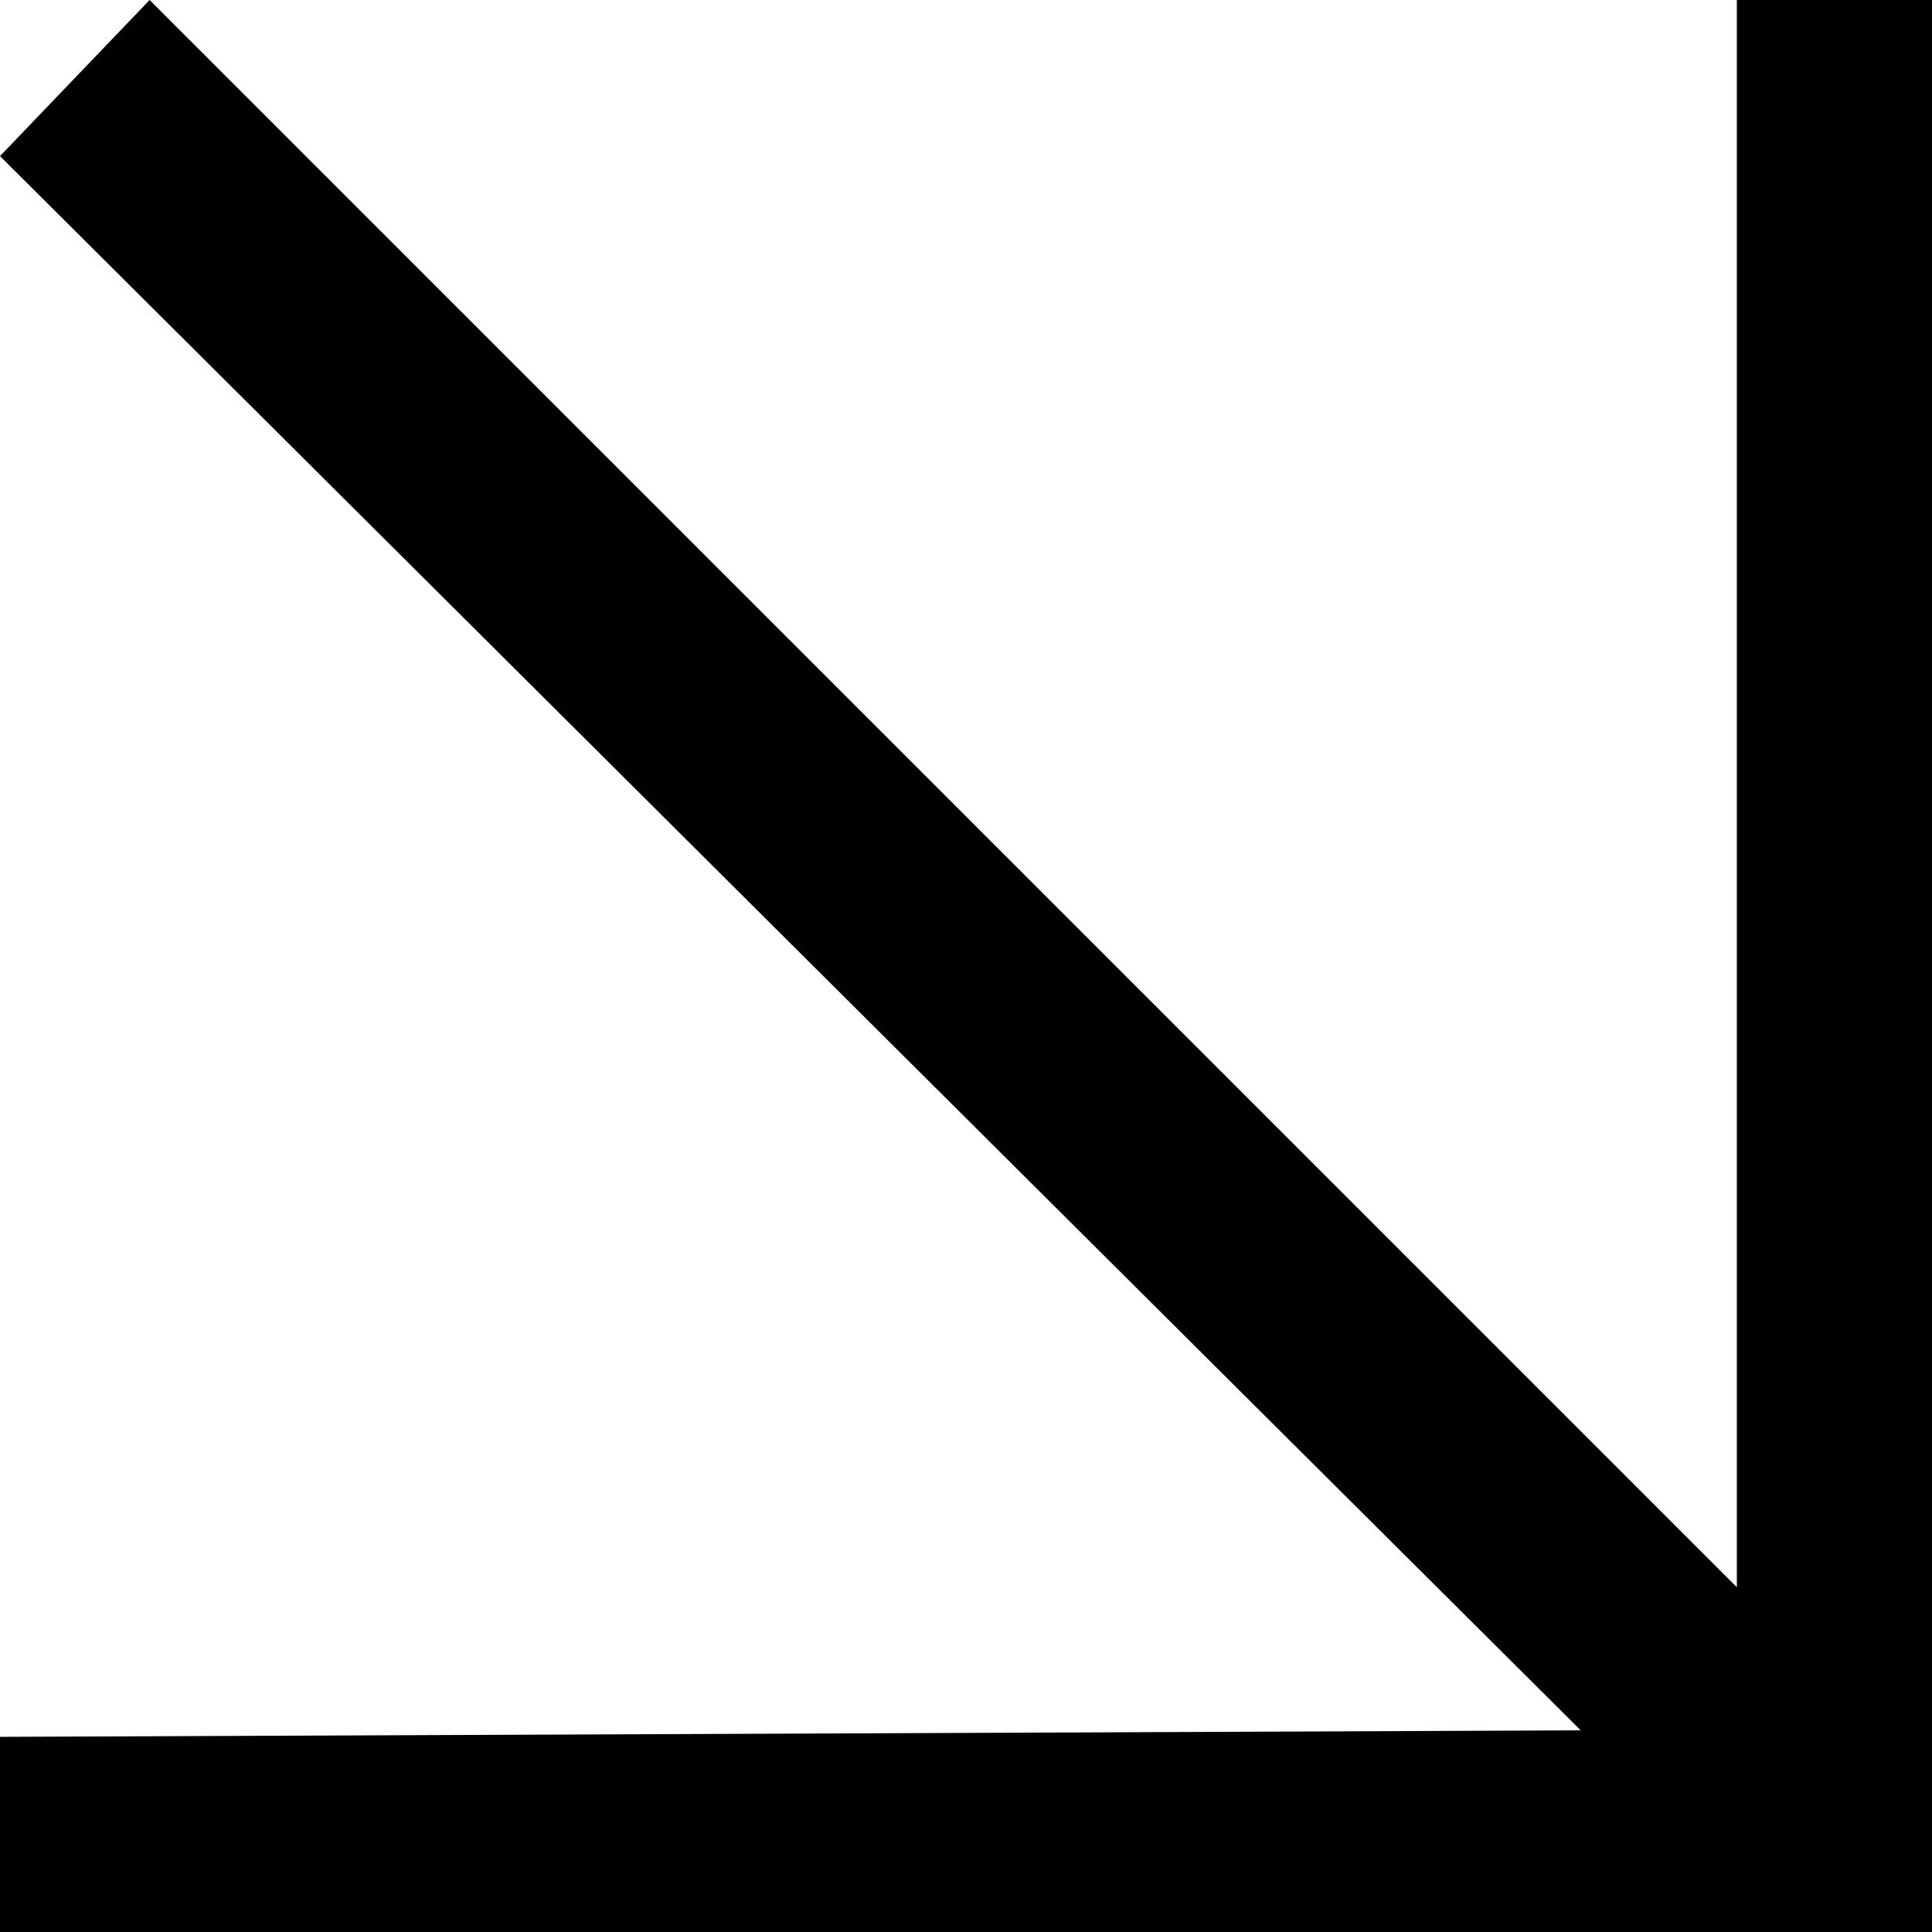 <?xml version="1.0" encoding="utf-8"?>
<!-- Generator: Adobe Illustrator 27.2.0, SVG Export Plug-In . SVG Version: 6.00 Build 0)  -->
<svg version="1.1" id="Calque_1" xmlns="http://www.w3.org/2000/svg" xmlns:xlink="http://www.w3.org/1999/xlink" x="0px" y="0px"
	 viewBox="0 0 29.7 29.7" style="enable-background:new 0 0 29.7 29.7;" xml:space="preserve">
<polygon points="29.7,0 26.7,0 26.7,24.4 2.3,0 0,2.4 24.3,26.6 0,26.7 0,29.7 29.7,29.7 "/>
</svg>
